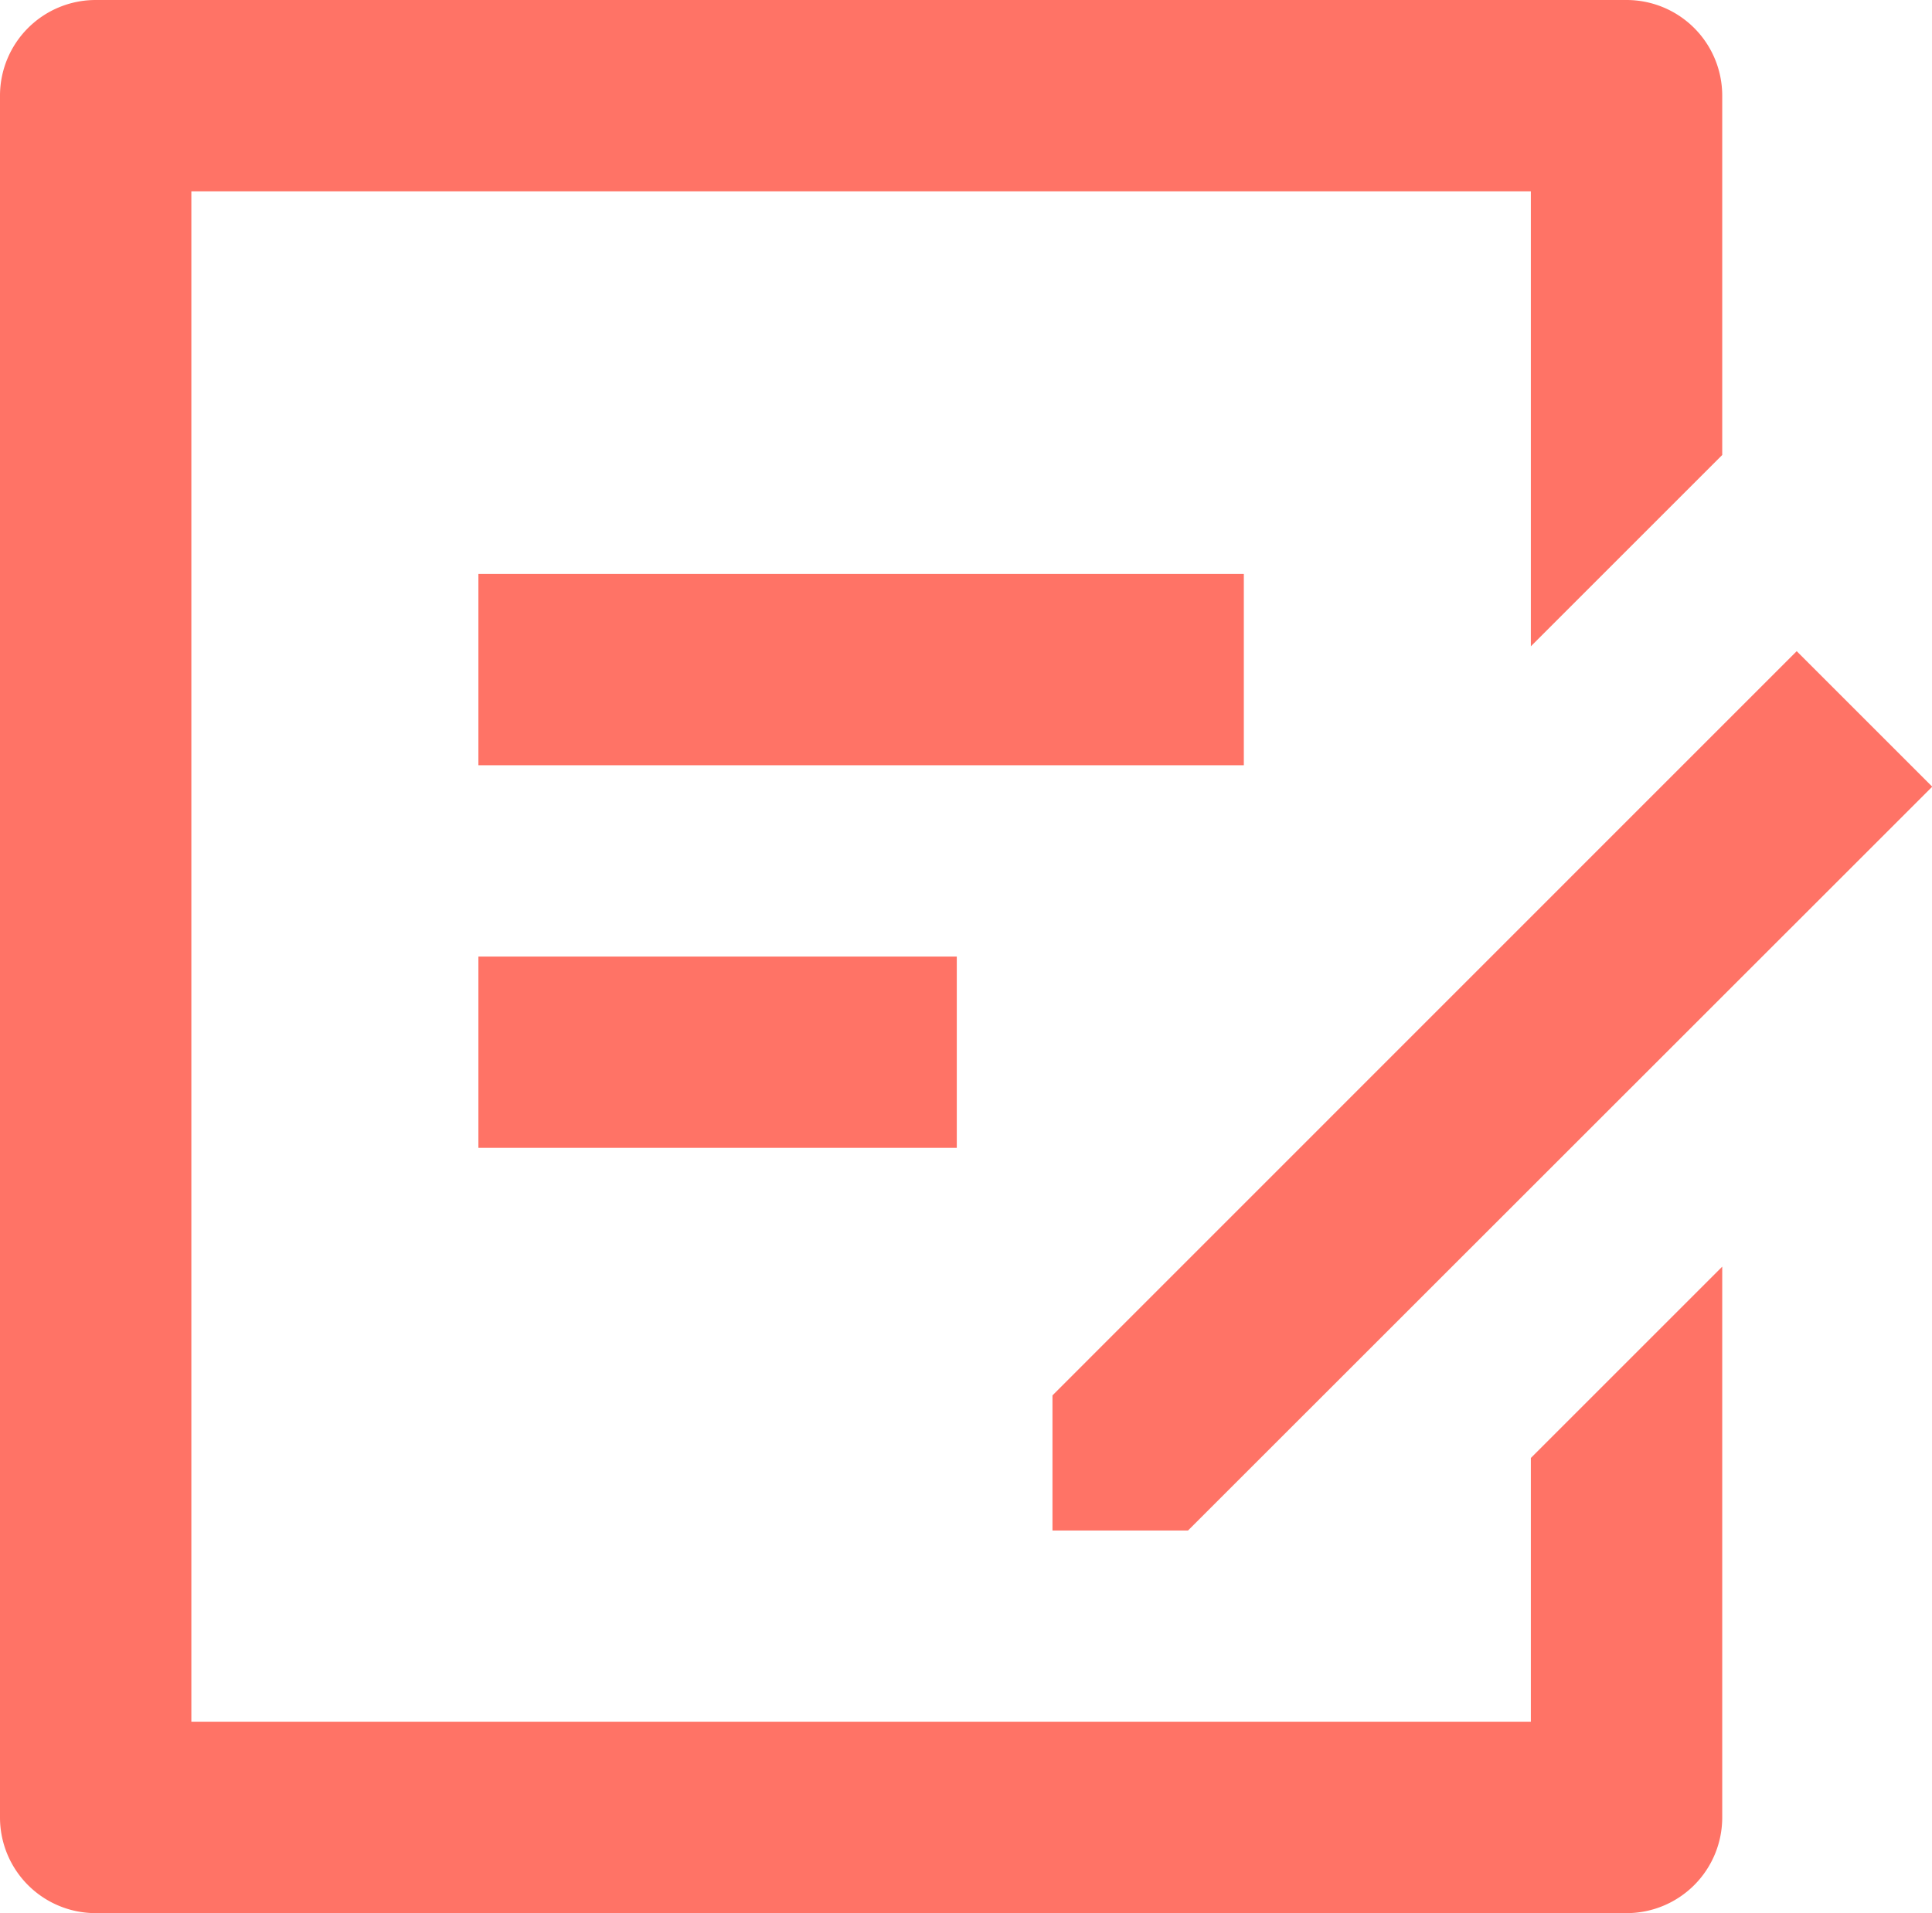 <svg xmlns="http://www.w3.org/2000/svg" width="24.231" height="24"><path fill="#ff7366" d="M20.4 0a1.2 1.2 0 0 1 1.2 1.2v4.508l-2.4 2.4V2.4H2.4v19.2h16.8v-3.31l2.4-2.4v6.91a1.2 1.2 0 0 1-1.2 1.2H1.2A1.2 1.2 0 0 1 0 22.8V1.2A1.2 1.2 0 0 1 1.2 0Zm2.134 8.169 1.7 1.7L14.9 19.2h-1.7v-1.695ZM12 12v2.4H6V12Zm3.6-4.8v2.4H6V7.2Z" data-name="draft-line"/></svg>